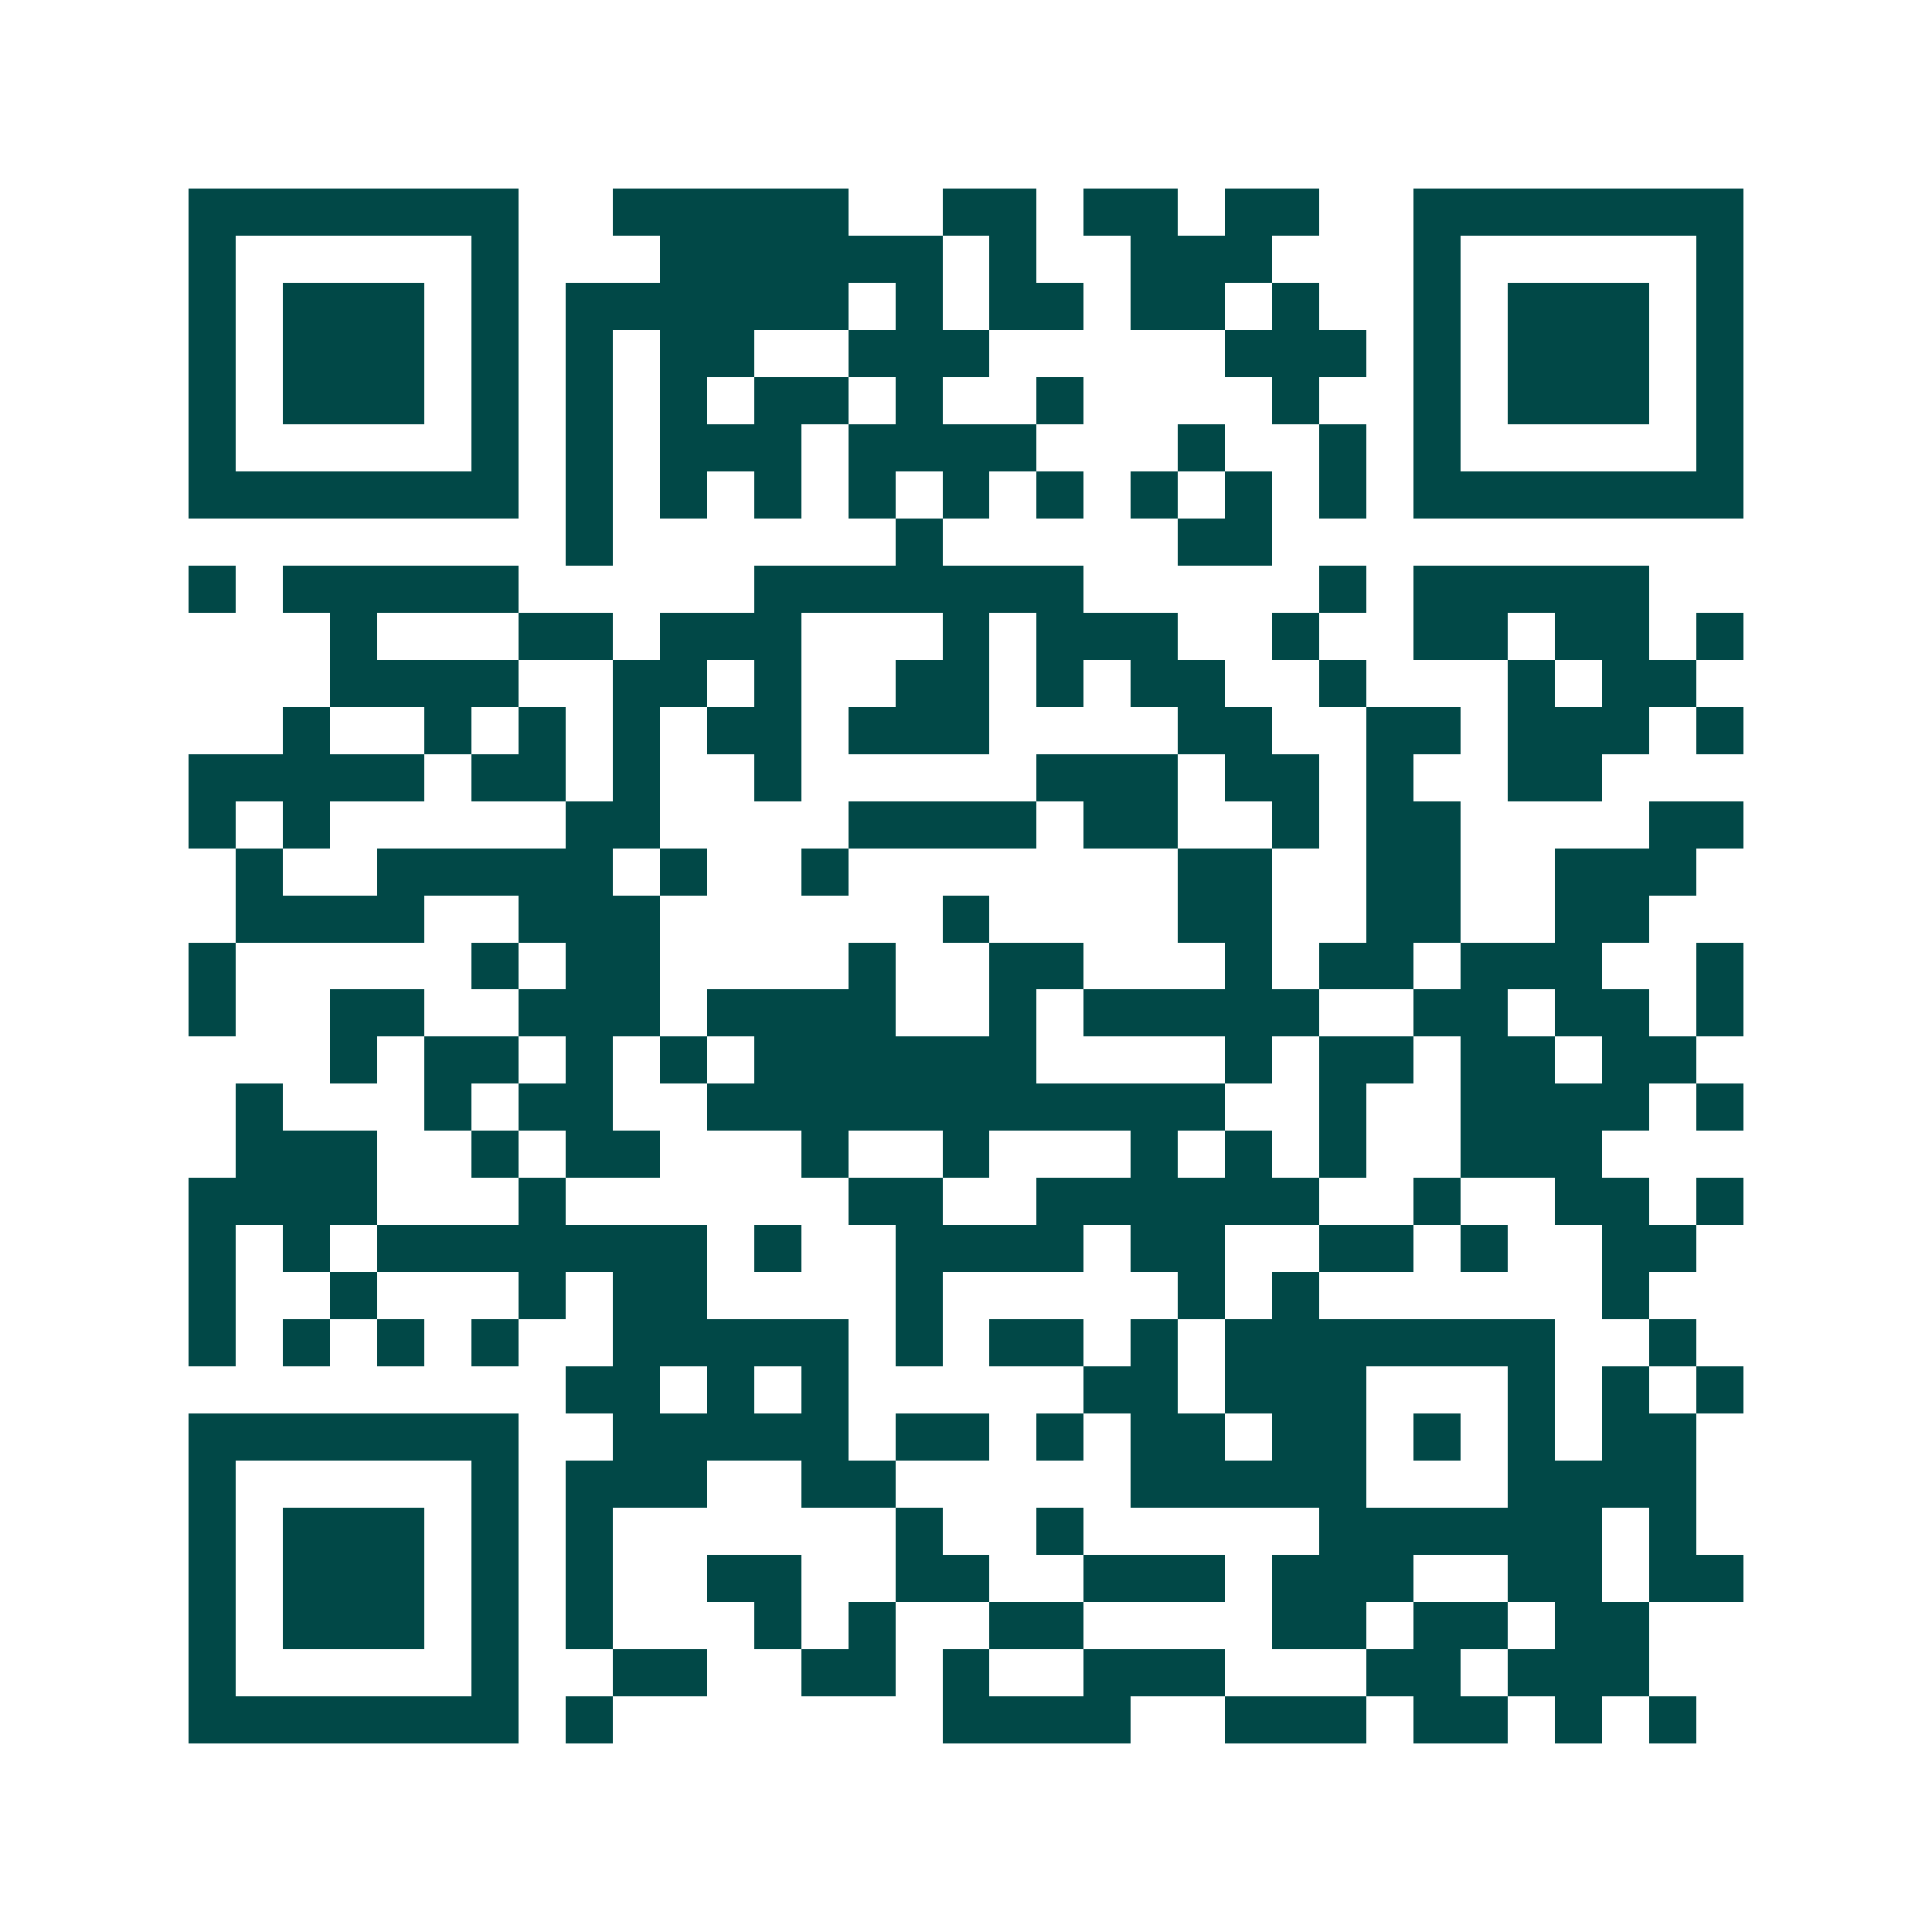 <svg xmlns="http://www.w3.org/2000/svg" width="200" height="200" viewBox="0 0 41 41" shape-rendering="crispEdges"><path fill="#ffffff" d="M0 0h41v41H0z"/><path stroke="#014847" d="M4 4.5h7m2 0h5m2 0h2m1 0h2m1 0h2m2 0h7M4 5.5h1m5 0h1m3 0h6m1 0h1m2 0h3m3 0h1m5 0h1M4 6.5h1m1 0h3m1 0h1m1 0h6m1 0h1m1 0h2m1 0h2m1 0h1m2 0h1m1 0h3m1 0h1M4 7.5h1m1 0h3m1 0h1m1 0h1m1 0h2m2 0h3m5 0h3m1 0h1m1 0h3m1 0h1M4 8.5h1m1 0h3m1 0h1m1 0h1m1 0h1m1 0h2m1 0h1m2 0h1m4 0h1m2 0h1m1 0h3m1 0h1M4 9.5h1m5 0h1m1 0h1m1 0h3m1 0h4m3 0h1m2 0h1m1 0h1m5 0h1M4 10.5h7m1 0h1m1 0h1m1 0h1m1 0h1m1 0h1m1 0h1m1 0h1m1 0h1m1 0h1m1 0h7M12 11.5h1m6 0h1m5 0h2M4 12.5h1m1 0h5m5 0h7m5 0h1m1 0h5M7 13.5h1m3 0h2m1 0h3m3 0h1m1 0h3m2 0h1m2 0h2m1 0h2m1 0h1M7 14.5h4m2 0h2m1 0h1m2 0h2m1 0h1m1 0h2m2 0h1m3 0h1m1 0h2M6 15.5h1m2 0h1m1 0h1m1 0h1m1 0h2m1 0h3m4 0h2m2 0h2m1 0h3m1 0h1M4 16.5h5m1 0h2m1 0h1m2 0h1m5 0h3m1 0h2m1 0h1m2 0h2M4 17.5h1m1 0h1m5 0h2m4 0h4m1 0h2m2 0h1m1 0h2m4 0h2M5 18.5h1m2 0h5m1 0h1m2 0h1m7 0h2m2 0h2m2 0h3M5 19.5h4m2 0h3m6 0h1m4 0h2m2 0h2m2 0h2M4 20.5h1m5 0h1m1 0h2m4 0h1m2 0h2m3 0h1m1 0h2m1 0h3m2 0h1M4 21.5h1m2 0h2m2 0h3m1 0h4m2 0h1m1 0h5m2 0h2m1 0h2m1 0h1M7 22.5h1m1 0h2m1 0h1m1 0h1m1 0h6m4 0h1m1 0h2m1 0h2m1 0h2M5 23.5h1m3 0h1m1 0h2m2 0h11m2 0h1m2 0h4m1 0h1M5 24.5h3m2 0h1m1 0h2m3 0h1m2 0h1m3 0h1m1 0h1m1 0h1m2 0h3M4 25.5h4m3 0h1m6 0h2m2 0h6m2 0h1m2 0h2m1 0h1M4 26.5h1m1 0h1m1 0h7m1 0h1m2 0h4m1 0h2m2 0h2m1 0h1m2 0h2M4 27.5h1m2 0h1m3 0h1m1 0h2m4 0h1m5 0h1m1 0h1m6 0h1M4 28.5h1m1 0h1m1 0h1m1 0h1m2 0h5m1 0h1m1 0h2m1 0h1m1 0h7m2 0h1M12 29.5h2m1 0h1m1 0h1m5 0h2m1 0h3m3 0h1m1 0h1m1 0h1M4 30.5h7m2 0h5m1 0h2m1 0h1m1 0h2m1 0h2m1 0h1m1 0h1m1 0h2M4 31.5h1m5 0h1m1 0h3m2 0h2m5 0h5m3 0h4M4 32.5h1m1 0h3m1 0h1m1 0h1m6 0h1m2 0h1m5 0h6m1 0h1M4 33.5h1m1 0h3m1 0h1m1 0h1m2 0h2m2 0h2m2 0h3m1 0h3m2 0h2m1 0h2M4 34.5h1m1 0h3m1 0h1m1 0h1m3 0h1m1 0h1m2 0h2m4 0h2m1 0h2m1 0h2M4 35.5h1m5 0h1m2 0h2m2 0h2m1 0h1m2 0h3m3 0h2m1 0h3M4 36.5h7m1 0h1m7 0h4m2 0h3m1 0h2m1 0h1m1 0h1"/></svg>
